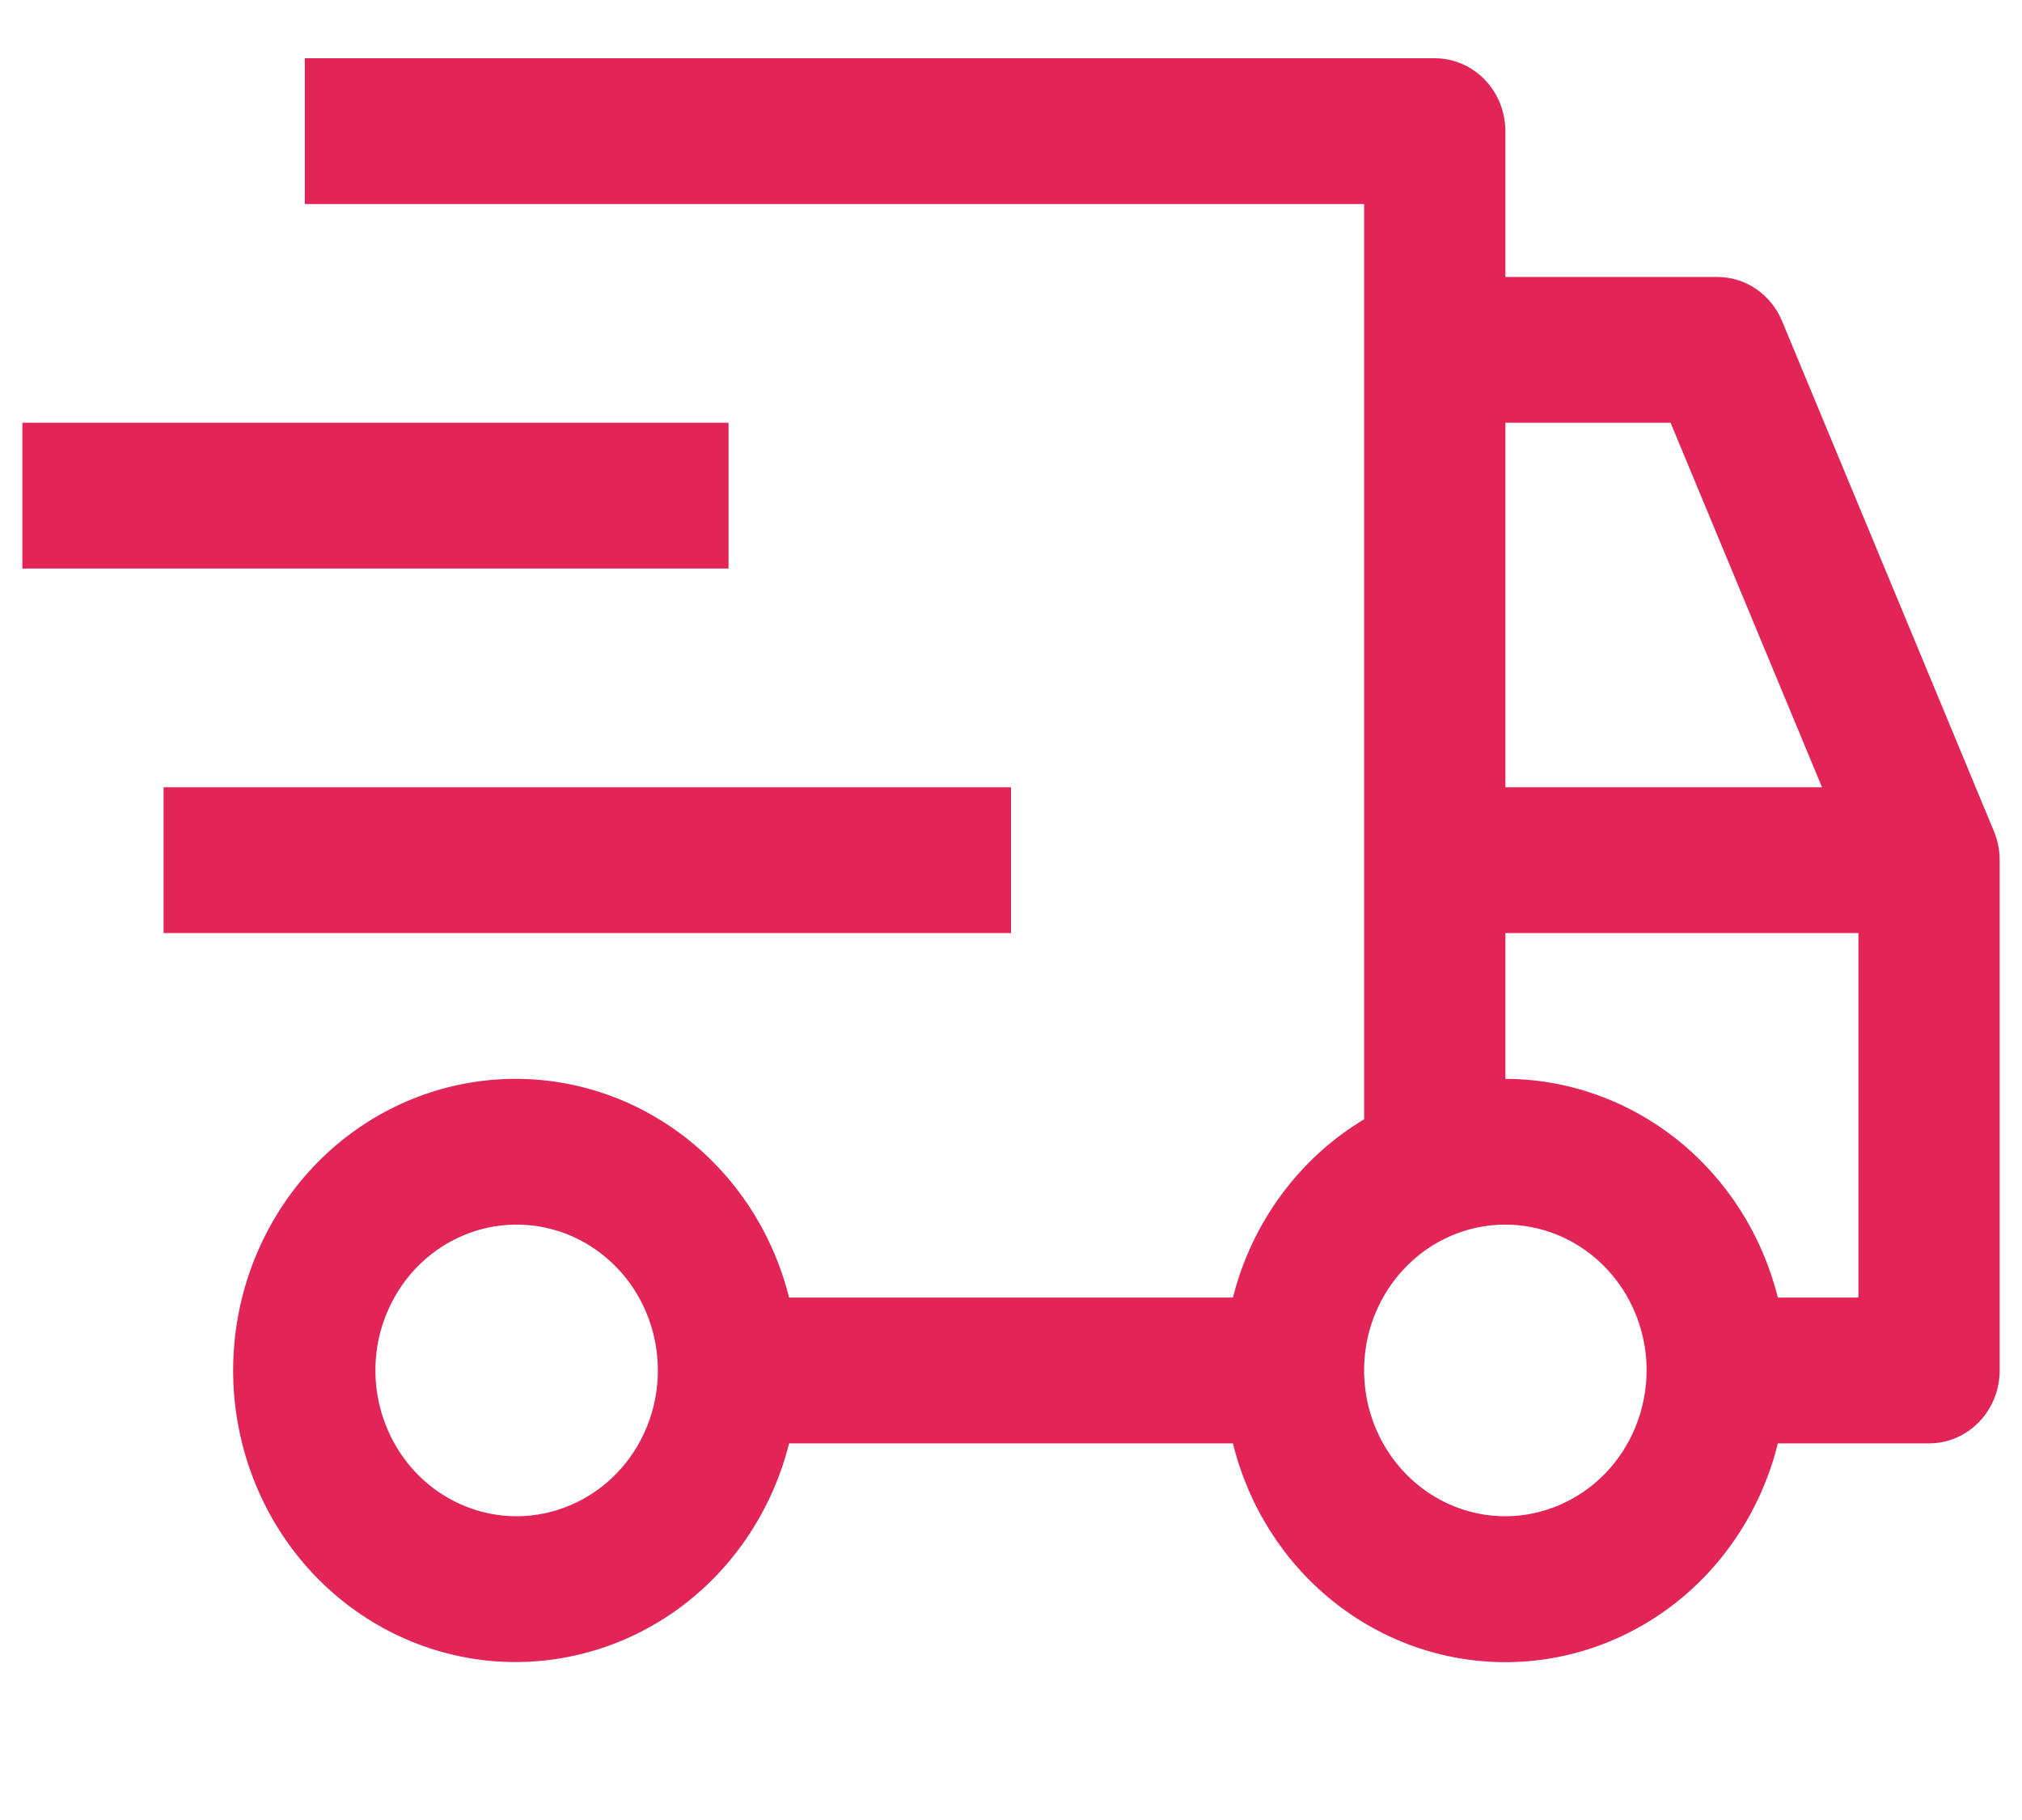 <?xml version="1.0" encoding="UTF-8"?> <svg xmlns="http://www.w3.org/2000/svg" width="20" height="18" viewBox="0 0 20 18" fill="none"> <g clip-path="url(#clip0_18_191)"> <path d="M1.618 7.786H10V9.228H1.618V7.786ZM0.221 4.181H7.206V5.623H0.221V4.181Z" fill="#E22457"></path> <path d="M19.723 8.223L17.627 3.176C17.573 3.046 17.484 2.936 17.37 2.858C17.256 2.78 17.122 2.739 16.985 2.739H14.89V1.297C14.89 1.106 14.816 0.922 14.685 0.787C14.554 0.652 14.376 0.576 14.191 0.576H3.015V2.018H13.493V11.07C13.174 11.261 12.896 11.515 12.673 11.818C12.45 12.12 12.288 12.465 12.195 12.833H7.805C7.635 12.153 7.231 11.561 6.668 11.167C6.105 10.773 5.422 10.604 4.748 10.693C4.073 10.781 3.453 11.12 3.003 11.647C2.554 12.174 2.306 12.852 2.306 13.554C2.306 14.255 2.554 14.933 3.003 15.46C3.453 15.987 4.073 16.326 4.748 16.415C5.422 16.503 6.105 16.334 6.668 15.941C7.231 15.546 7.635 14.954 7.805 14.275H12.195C12.347 14.893 12.694 15.442 13.182 15.834C13.67 16.226 14.271 16.439 14.89 16.439C15.508 16.439 16.109 16.226 16.597 15.834C17.085 15.442 17.433 14.893 17.585 14.275H19.081C19.266 14.275 19.444 14.199 19.575 14.063C19.706 13.928 19.779 13.745 19.779 13.554V8.507C19.779 8.409 19.76 8.312 19.723 8.223ZM5.11 14.996C4.834 14.996 4.564 14.911 4.334 14.753C4.104 14.594 3.925 14.369 3.82 14.105C3.714 13.842 3.686 13.552 3.74 13.272C3.794 12.993 3.927 12.736 4.122 12.534C4.318 12.332 4.567 12.195 4.838 12.139C5.109 12.084 5.39 12.112 5.645 12.221C5.9 12.331 6.118 12.515 6.272 12.752C6.425 12.99 6.507 13.268 6.507 13.554C6.507 13.936 6.36 14.303 6.098 14.573C5.836 14.843 5.481 14.995 5.11 14.996ZM14.89 4.181H16.524L18.022 7.786H14.89V4.181ZM14.89 14.996C14.613 14.996 14.343 14.911 14.114 14.753C13.884 14.594 13.705 14.369 13.599 14.105C13.493 13.842 13.466 13.552 13.519 13.272C13.573 12.993 13.706 12.736 13.902 12.534C14.097 12.332 14.346 12.195 14.617 12.139C14.888 12.084 15.169 12.112 15.424 12.221C15.68 12.331 15.898 12.515 16.051 12.752C16.205 12.99 16.287 13.268 16.287 13.554C16.286 13.936 16.139 14.303 15.877 14.573C15.615 14.843 15.26 14.995 14.89 14.996ZM18.382 12.833H17.585C17.431 12.215 17.083 11.668 16.595 11.276C16.107 10.885 15.508 10.671 14.89 10.67V9.228H18.382V12.833Z" fill="#E22457"></path> </g> <defs> <clipPath id="clip0_18_191"> <rect width="20" height="17" fill="white" transform="translate(0 0.5)"></rect> </clipPath> </defs> </svg> 